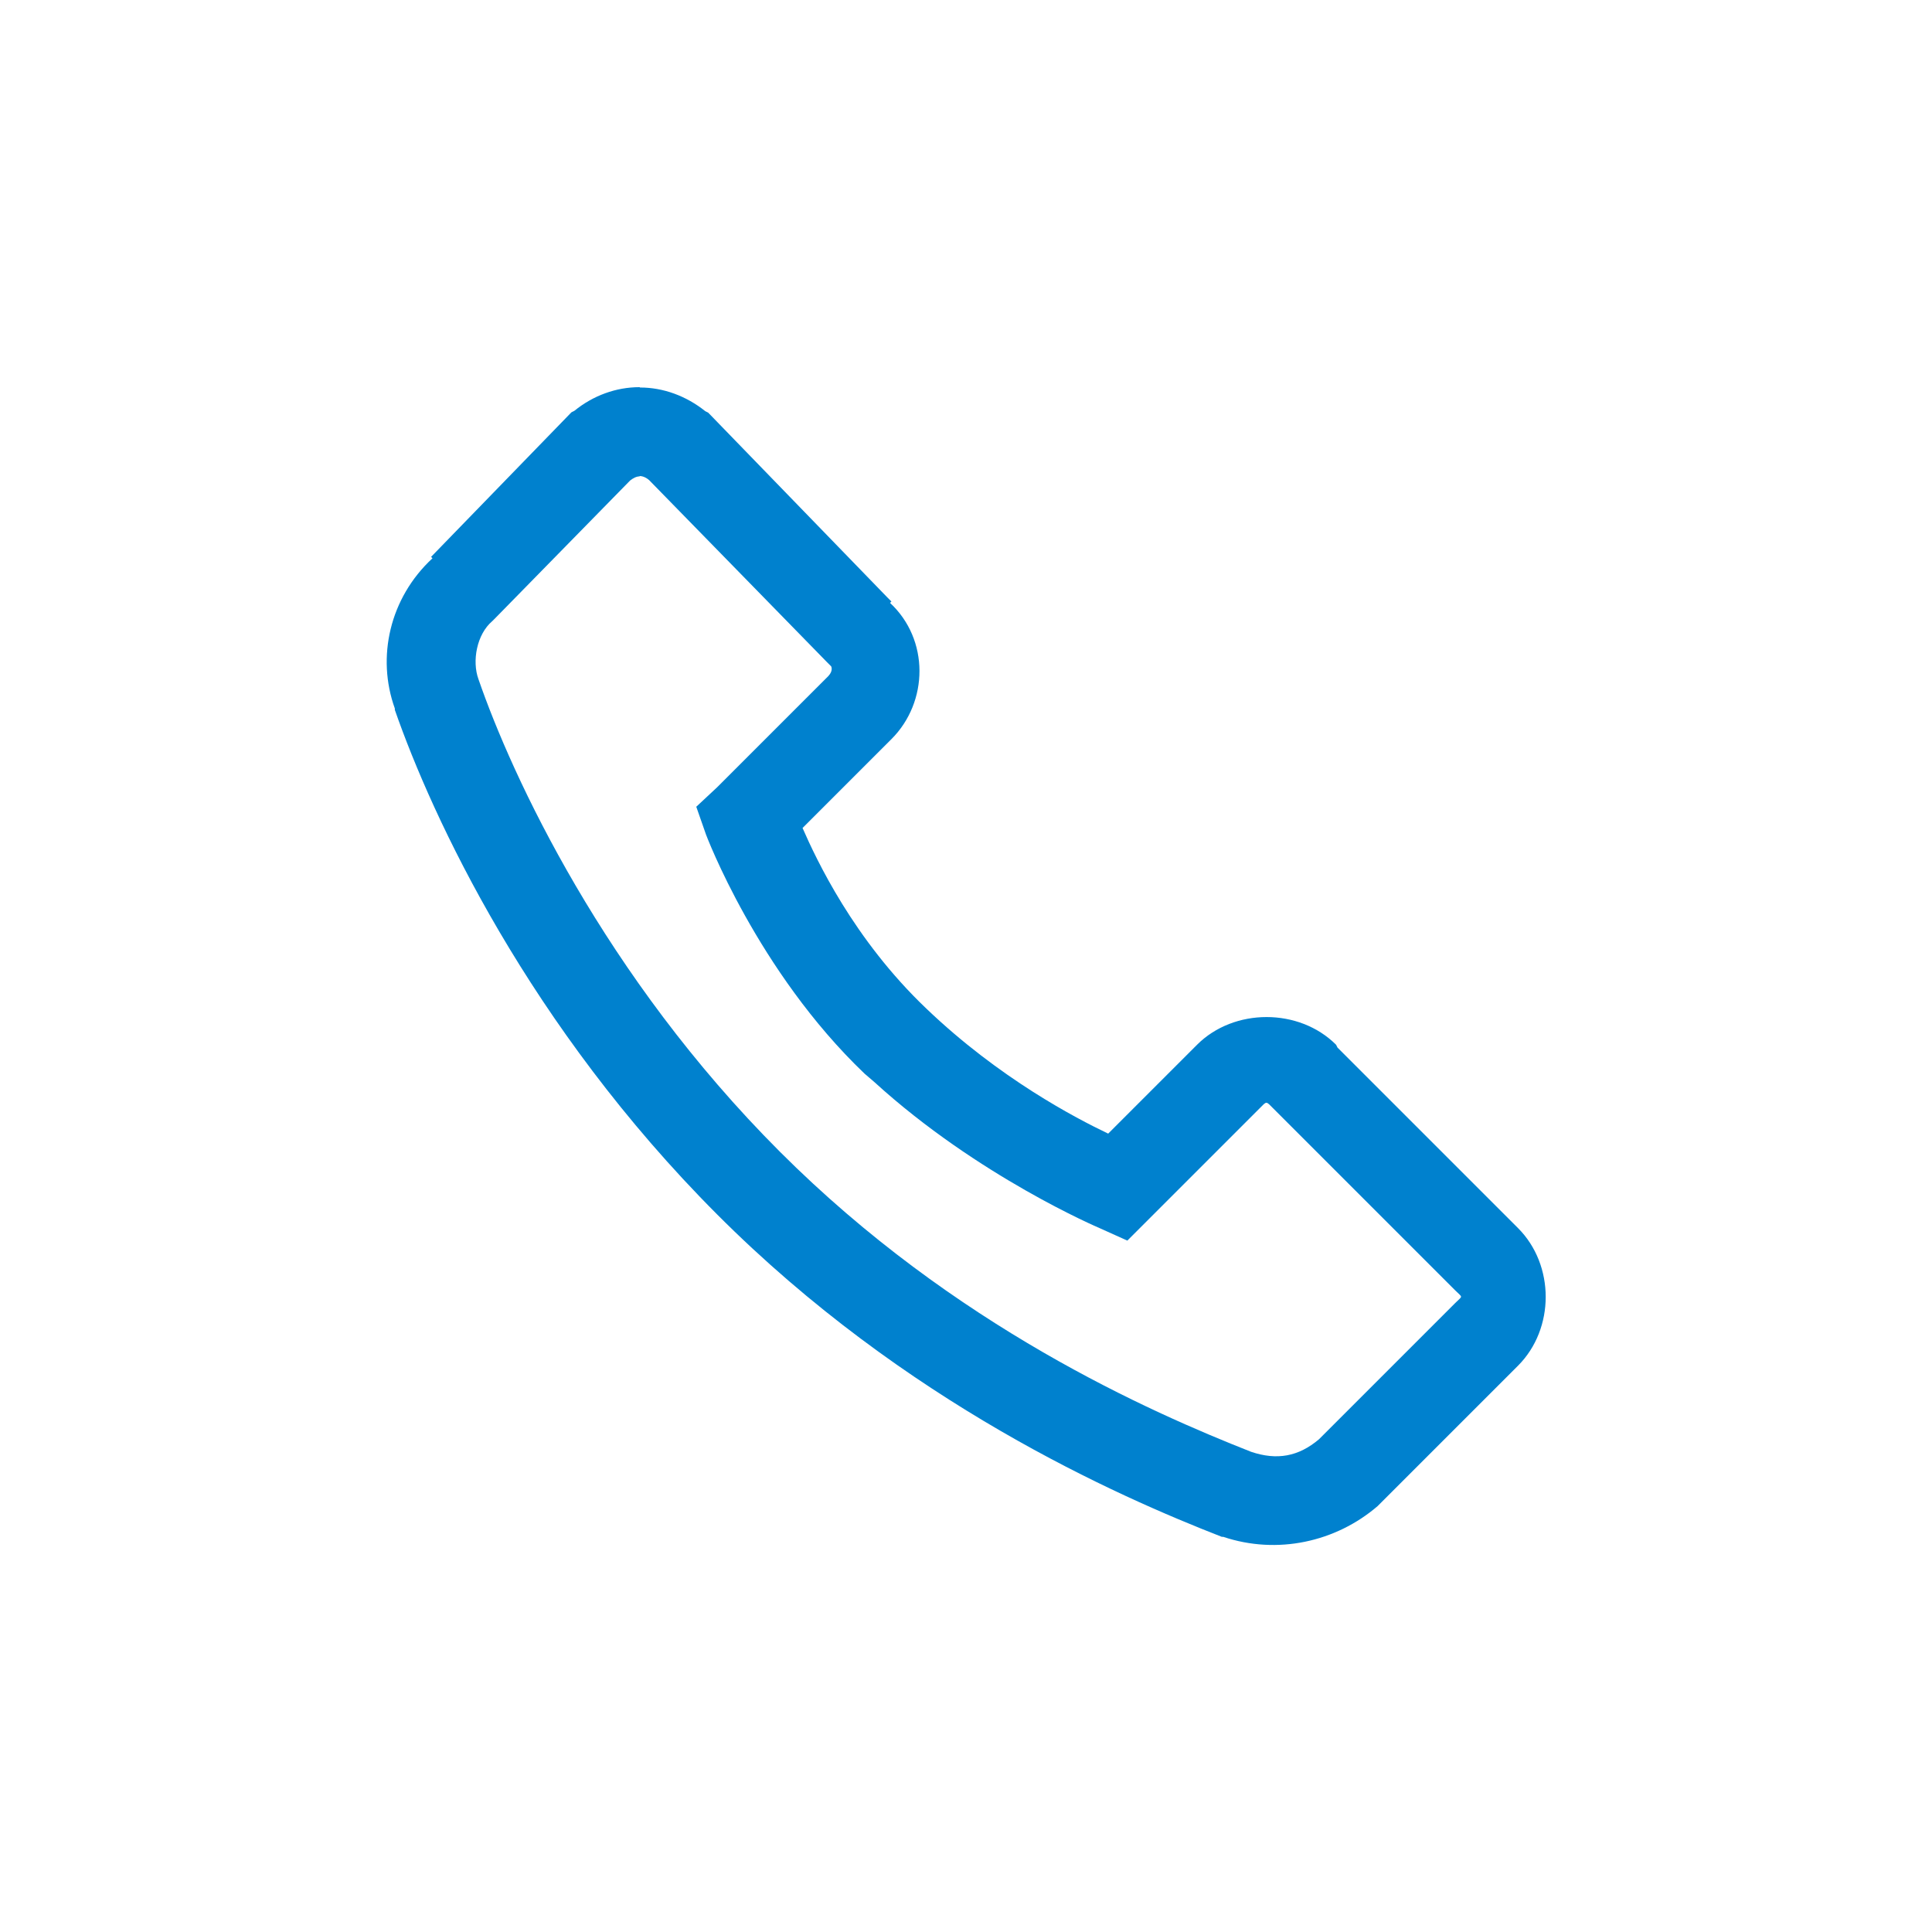 <?xml version="1.0" encoding="UTF-8"?>
<svg id="Layer_2" data-name="Layer 2" xmlns="http://www.w3.org/2000/svg" viewBox="0 0 55.44 55.44">
  <defs>
    <style>
      .cls-1 {
        fill: #0081ce;
      }

      .cls-2 {
        fill: none;
      }
    </style>
  </defs>
  <g id="Layer_1-2" data-name="Layer 1">
    <rect class="cls-2" width="55.44" height="55.44"/>
    <path class="cls-1" d="m18.35,11.11c-.67,0-1.33.24-1.87.68l-.08.04-.04.04-3.99,4.11.04.04c-1.23,1.14-1.61,2.84-1.08,4.31,0,0,0,.03,0,.04,1.08,3.1,3.85,9.07,9.25,14.48s11.48,8.08,14.48,9.25h.04c1.55.52,3.23.15,4.43-.88l4.03-4.03c1.06-1.06,1.06-2.89,0-3.95l-5.18-5.18-.04-.08c-1.06-1.06-2.93-1.06-3.99,0l-2.55,2.55c-.92-.44-3.12-1.58-5.22-3.59-2.09-1.99-3.16-4.29-3.55-5.18l2.55-2.55c1.07-1.07,1.09-2.86-.04-3.91l.04-.04-.12-.12-5.1-5.26-.04-.04-.08-.04c-.55-.44-1.21-.68-1.87-.68Zm0,2.55c.09,0,.19.04.28.12l5.1,5.22.12.12s.07.12-.08.28l-3.19,3.19-.6.56.28.8s1.47,3.92,4.55,6.86l.28.24c2.97,2.71,6.46,4.19,6.46,4.19l.8.36,3.79-3.79c.22-.22.18-.22.4,0l5.22,5.22c.22.22.22.14,0,.36l-3.91,3.91c-.59.5-1.21.61-1.95.36-2.89-1.14-8.51-3.6-13.52-8.61-5.05-5.05-7.69-10.78-8.65-13.56-.19-.52-.05-1.29.4-1.67l.08-.08,3.87-3.95c.09-.07.18-.12.28-.12Z"/>
  </g>
</svg>

